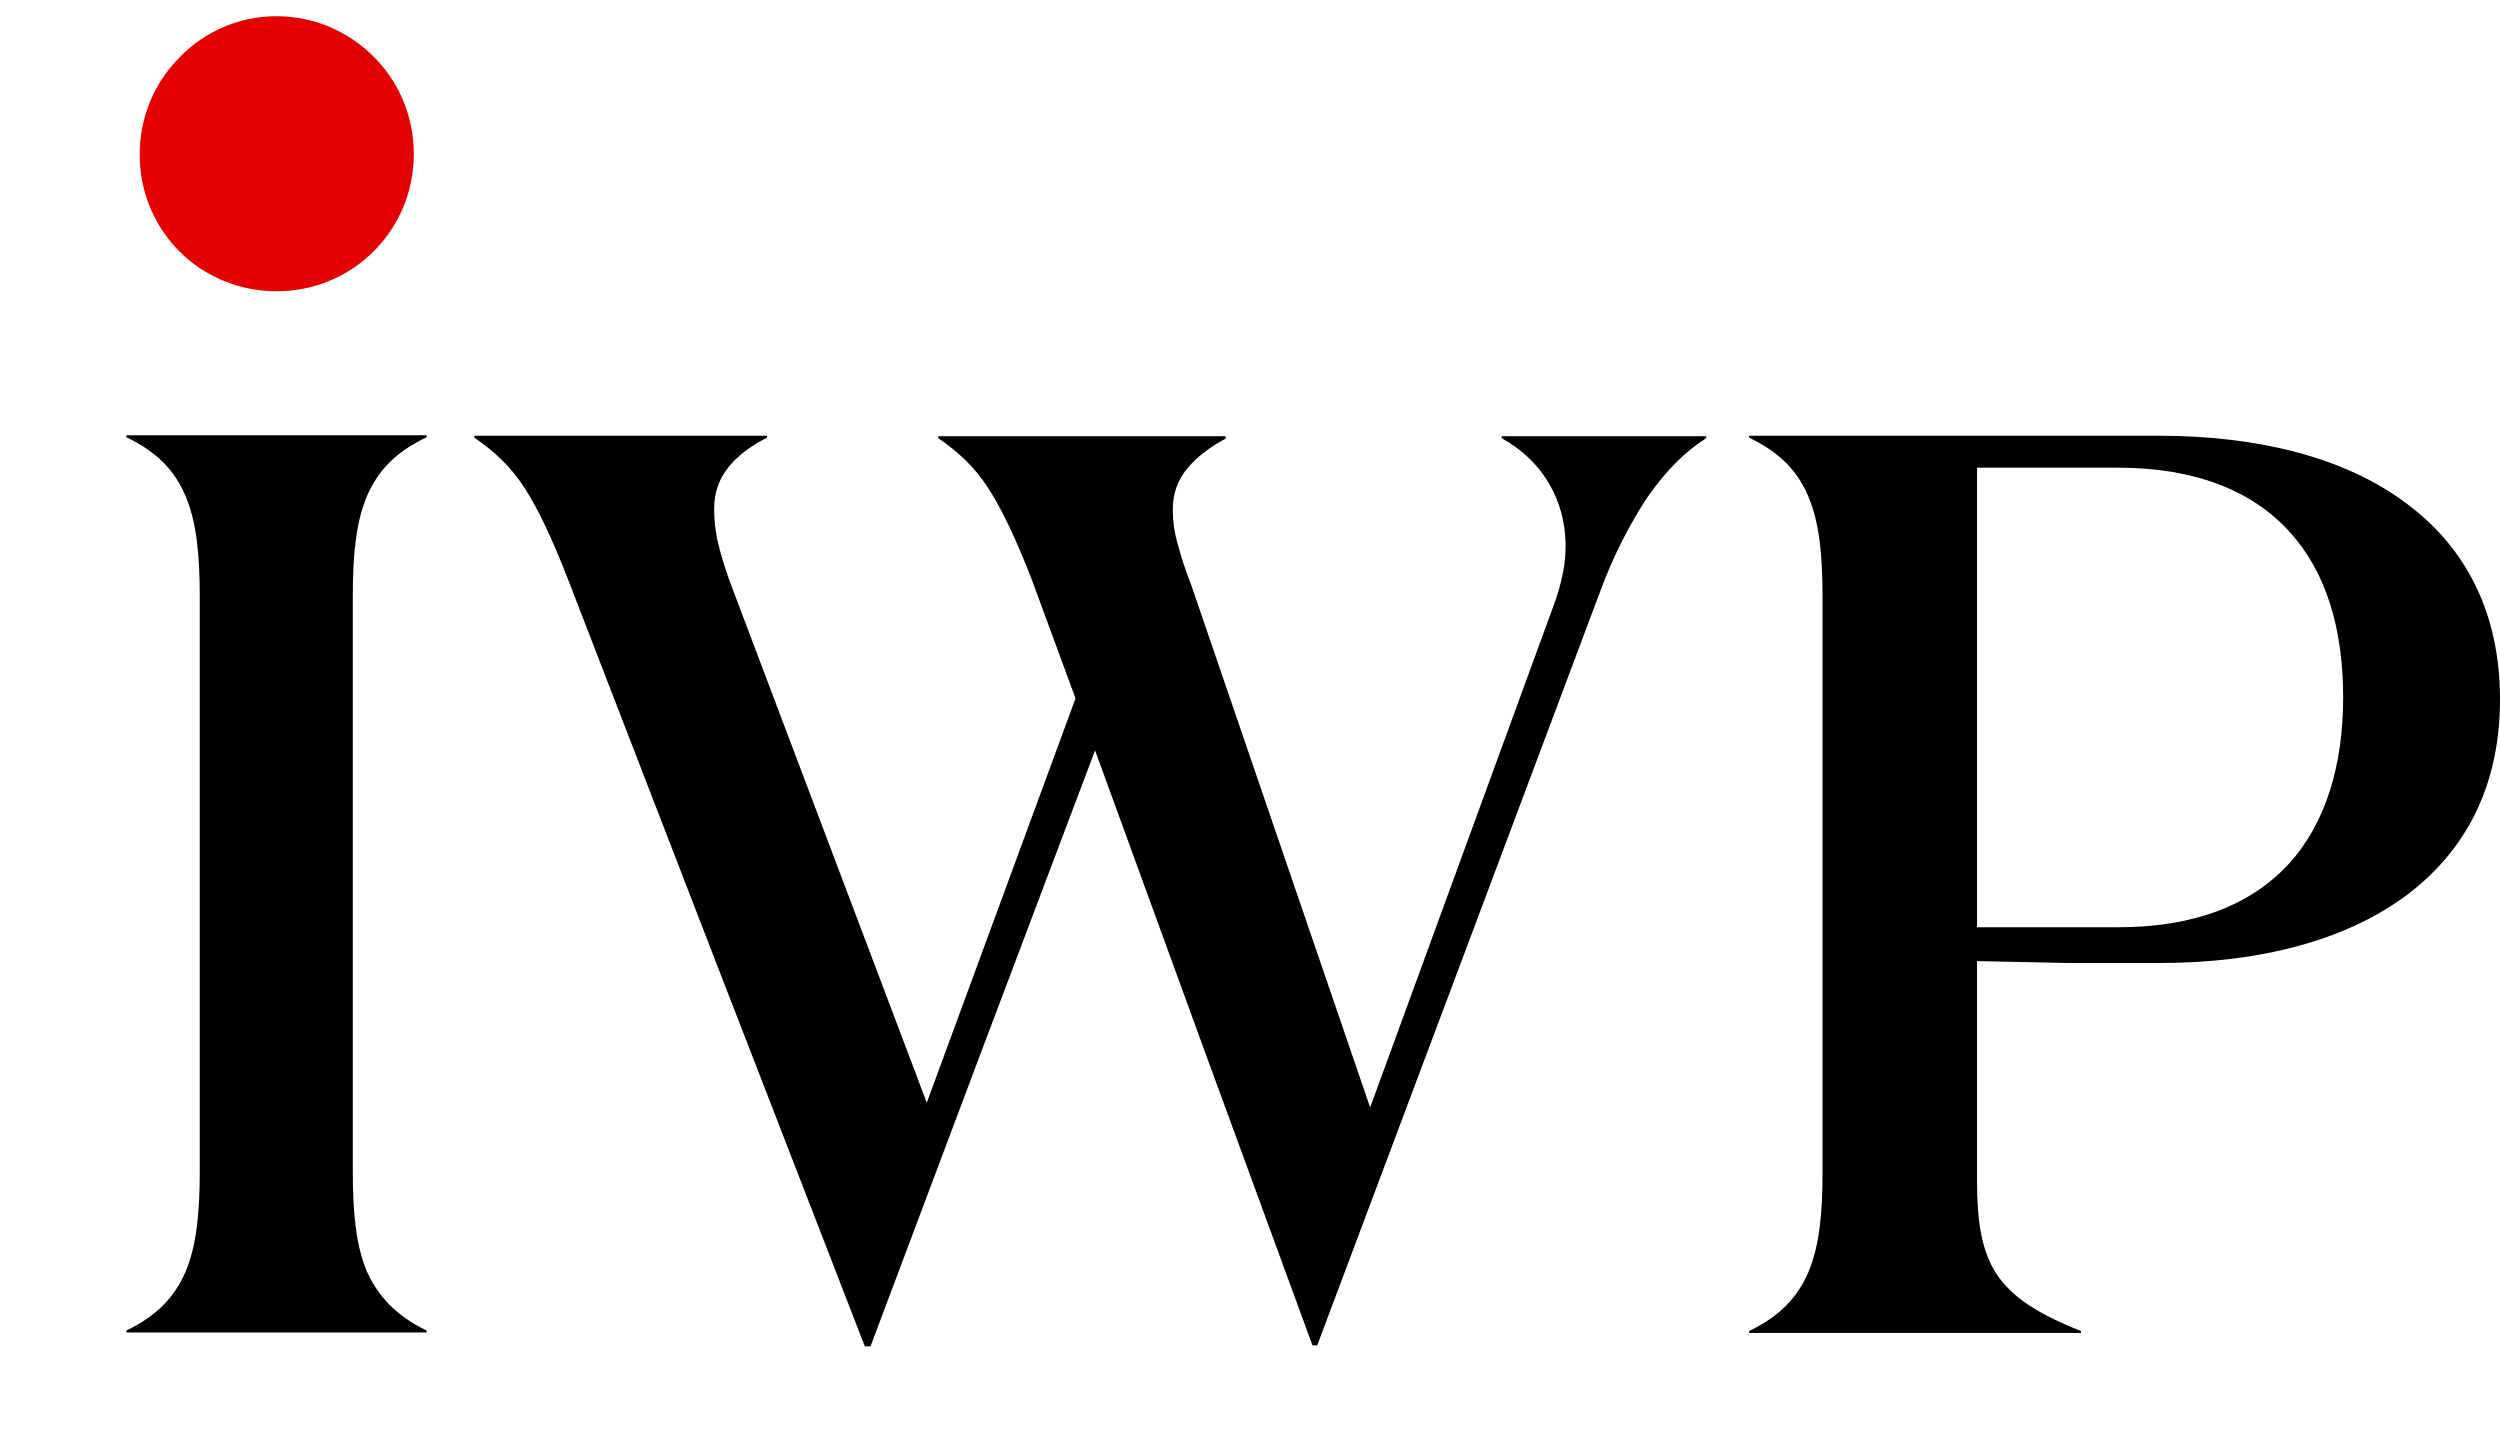 <?xml version="1.0" encoding="utf-8"?>
<!-- Generator: Adobe Illustrator 26.0.3, SVG Export Plug-In . SVG Version: 6.00 Build 0)  -->
<svg version="1.1" id="Logos" xmlns="http://www.w3.org/2000/svg" xmlns:xlink="http://www.w3.org/1999/xlink" x="0px" y="0px"
	 viewBox="0 0 524.4 301" style="enable-background:new 0 0 524.4 301;" xml:space="preserve">
<style type="text/css">
	.st0{fill:#E20000;}
</style>
<g>
	<g>
		<path d="M89.5,279.1v0.2v0.2H58H26.5v-0.2v-0.2c6.4-3.1,10.1-7,12.4-12.3c2.3-5.4,3-12.2,3-21.1v-60.3v-60.3
			c0-8.9-0.7-15.7-3-21.1s-6-9.2-12.4-12.3v-0.2v-0.2H58h31.5v0.2v0.2C83,94.8,79.3,98.7,77,104c-2.3,5.4-3,12.2-3,21.1v60.3v60.3
			c0,8.9,0.7,15.7,3,21.1C79.4,272,83.1,276,89.5,279.1z"/>
		<path d="M229.7,157.4l-23.6,62.5l-23.5,62.5h-0.6h-0.6l-31.2-80.5l-31.1-80.5c-3.4-8.7-6.2-14.6-9.1-19.1
			c-3-4.6-6.3-7.6-10.5-10.5v-0.2v-0.2h30.7h30.7v0.2v0.2c-3.4,1.7-6.2,3.8-8.1,6.2c-1.9,2.4-3,5.2-3,8.7c0,2.2,0.2,4.6,0.8,7.1
			c0.6,2.6,1.5,5.5,2.6,8.5l20.6,54.5l20.6,54.5l15.6-42.4l15.6-42.4l-4.6-12.5l-4.6-12.5c-3.4-8.7-6.2-14.6-9.1-19.1
			s-6.3-7.6-10.5-10.5v-0.2v-0.2h30.1h30.2v0.2v0.3c-3.2,1.7-6,3.8-8,6.2s-3.1,5.2-3.1,8.7c0,2.2,0.3,4.6,1,7.1
			c0.7,2.6,1.6,5.5,2.8,8.5l18.8,54.9l18.8,54.9l19.3-52.8l19.3-52.8c0.8-2.2,1.4-4.3,1.8-6.4c0.5-2.1,0.6-4.2,0.6-6.3
			c-0.1-4.6-1.3-8.9-3.5-12.6c-2.2-3.8-5.5-7-9.9-9.5v-0.2v-0.2h21.5h21.4v0.2v0.2c-4.4,2.8-8.4,6.8-12.2,12.2
			c-3.6,5.4-7.1,12-10.1,20.1L306,203.1l-29.7,79.1h-0.5h-0.5l-22.9-62.5L229.7,157.4z"/>
		<path d="M414.7,201.6v22.9v22.9c0,8.7,0.9,14.8,4,19.7c3.2,4.9,8.7,8.5,17.8,12.1v0.2v0.2h-34.8h-34.8v-0.2v-0.2
			c6.4-3.1,10.1-7,12.4-12.3c2.3-5.4,3-12.2,3-21.1v-60.3v-60.3c0-8.9-0.7-15.7-3-21.1c-2.3-5.4-6-9.2-12.4-12.3v-0.2v-0.2h43h43
			c21.1,0,39.1,4.7,51.6,14c12.6,9.2,19.9,23,19.9,41.3s-7.3,32-19.9,41.3c-12.5,9.2-30.4,14-51.4,14h-19.3L414.7,201.6L414.7,201.6
			z M444.3,194.5c16.4,0,28.1-4.9,35.9-13.4c7.6-8.4,11.3-20.5,11.3-34.8s-3.5-26.3-11.3-34.8c-7.6-8.4-19.5-13.4-35.9-13.4h-14.8
			h-14.8v48.2v48.2h14.8H444.3z"/>
	</g>
	<g>
		<path class="st0" d="M58,61.1c8,0,15.2-3.2,20.4-8.4c5.2-5.2,8.4-12.4,8.4-20.4s-3.2-15.2-8.4-20.4C73.1,6.6,65.9,3.4,58,3.4
			S42.8,6.7,37.7,12c-5.2,5.2-8.4,12.4-8.4,20.4s3.2,15.2,8.4,20.4C42.8,57.9,50.1,61.1,58,61.1"/>
	</g>
</g>
</svg>
